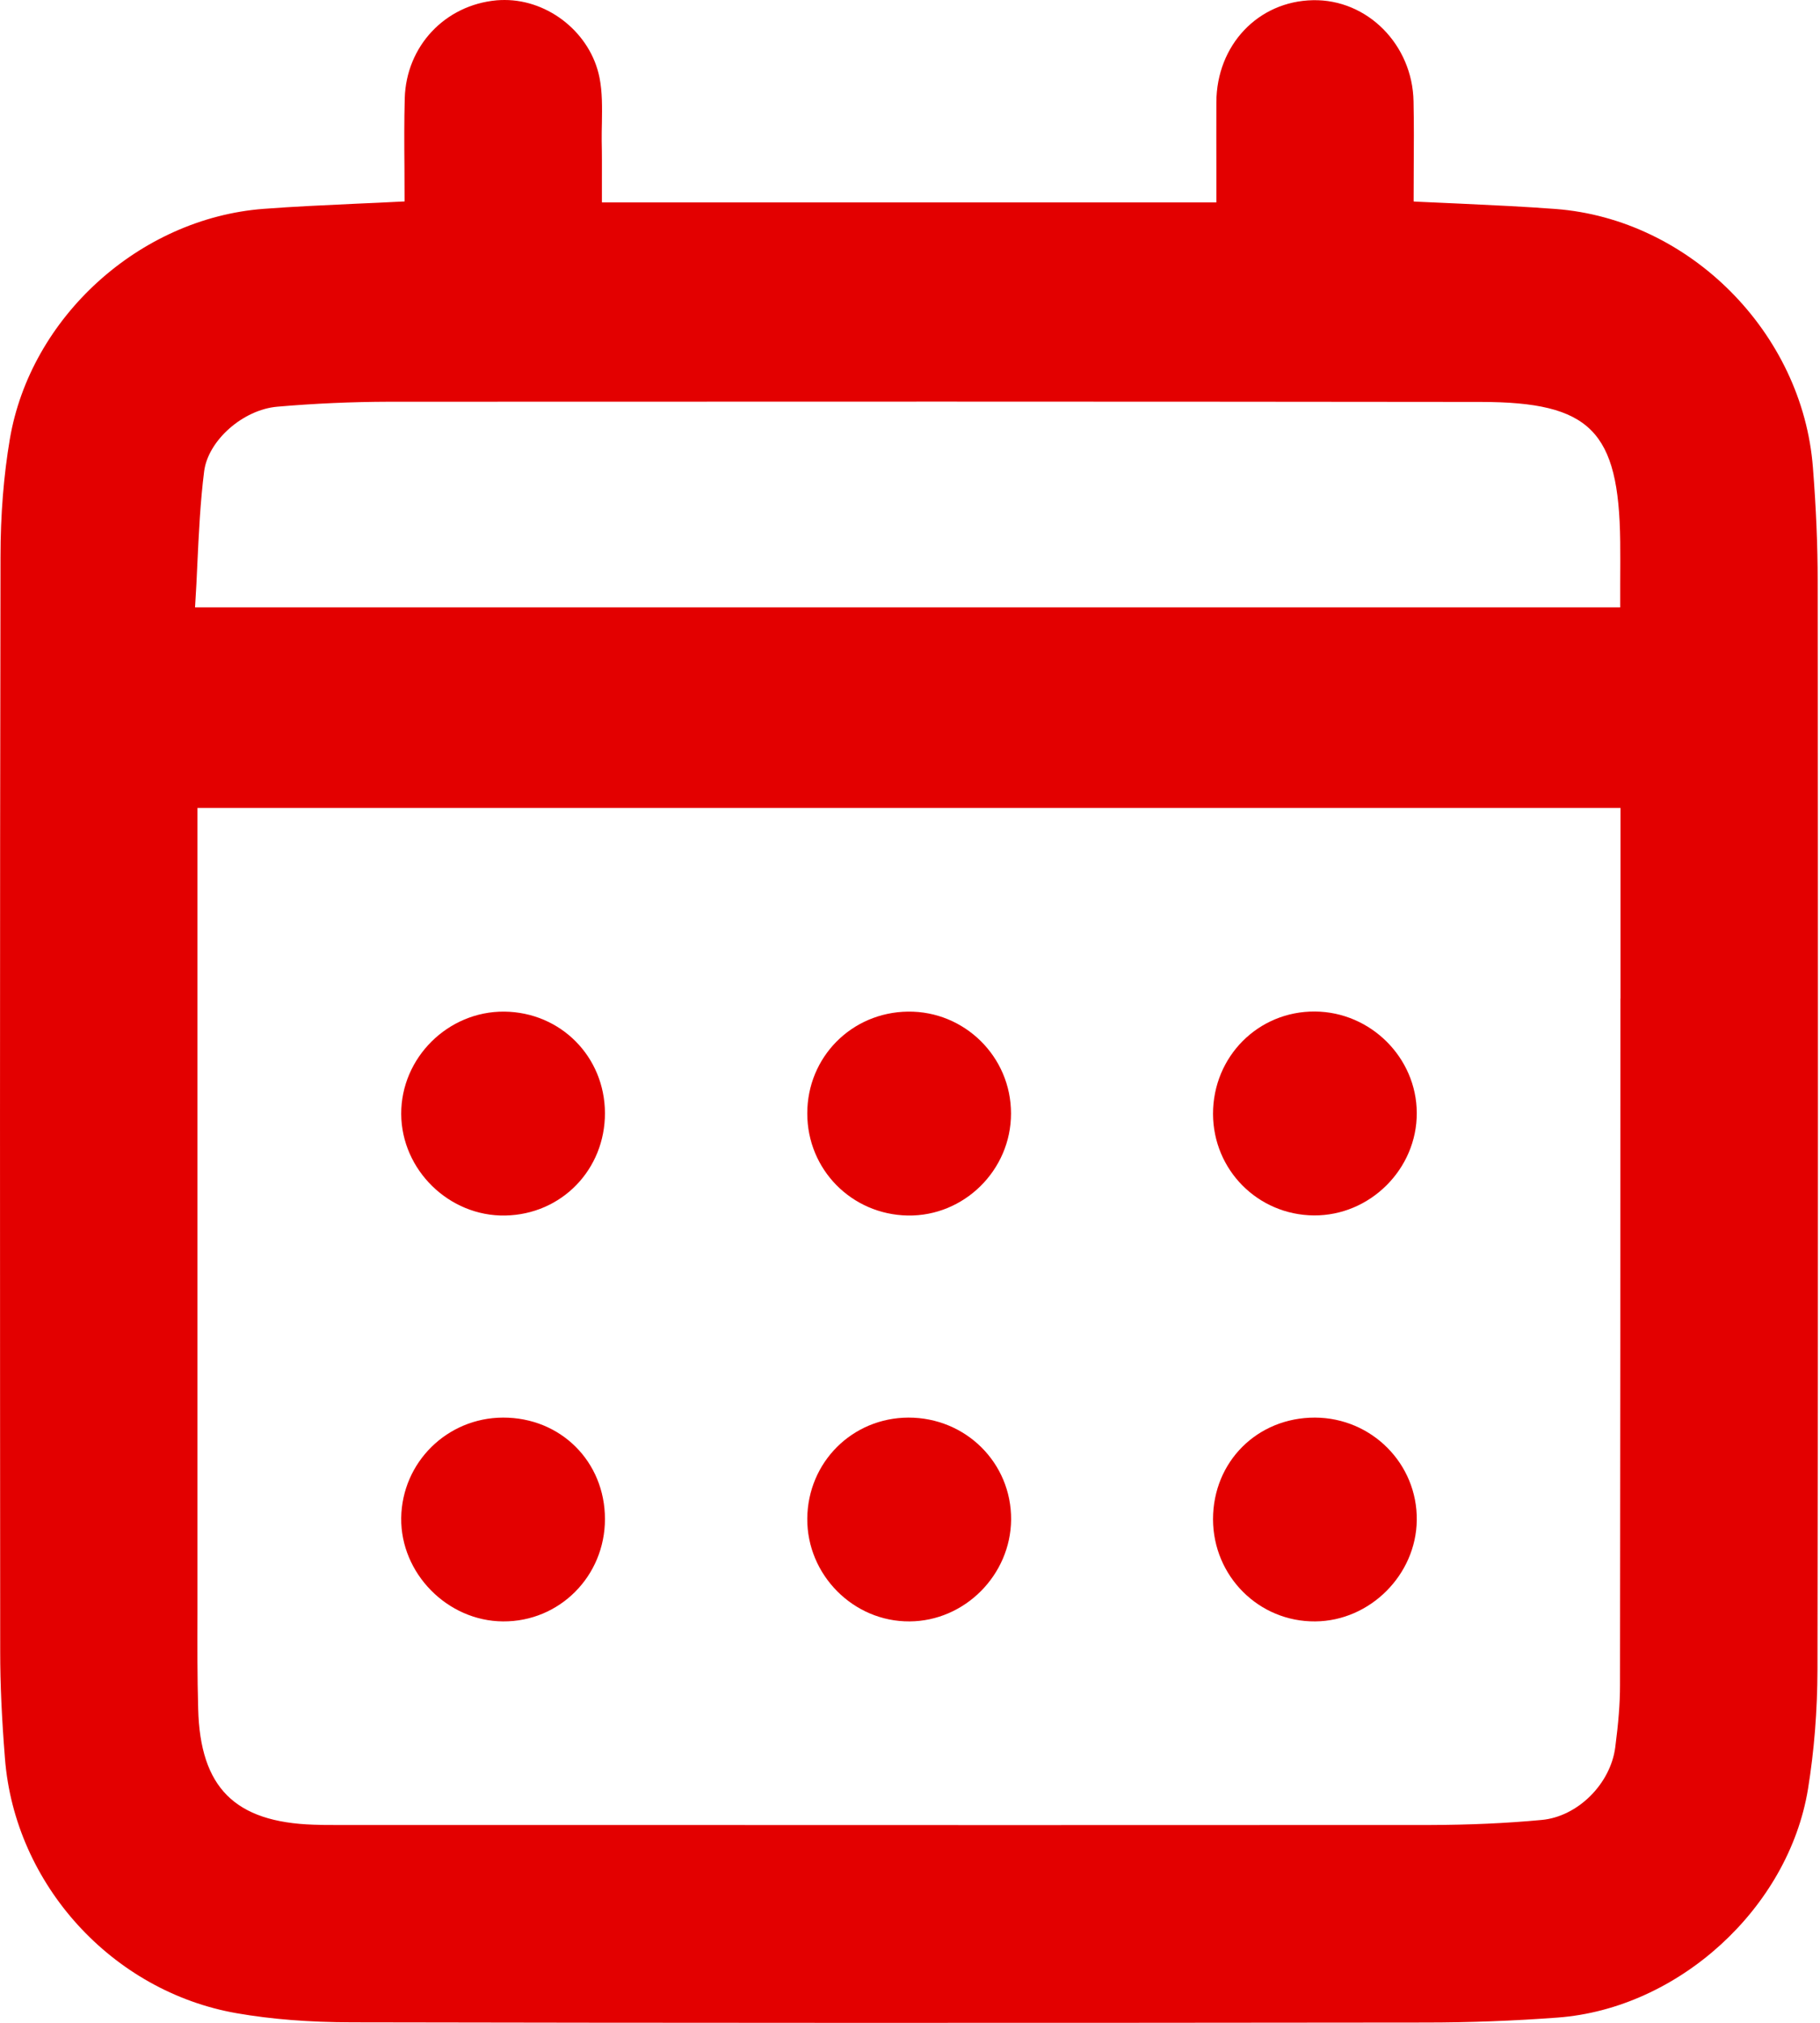 <svg width="18" height="20" viewBox="0 0 18 20" fill="none" xmlns="http://www.w3.org/2000/svg">
<path d="M17.93 4.623C17.828 3.289 16.709 2.166 15.383 2.066C15.076 2.043 14.774 2.029 14.454 2.014C14.307 2.008 14.16 2.001 14.01 1.994L13.981 1.992V1.962C13.981 1.862 13.981 1.762 13.982 1.662C13.983 1.446 13.985 1.222 13.98 1.003C13.97 0.441 13.522 -0.009 12.985 0.002C12.443 0.012 12.032 0.446 12.03 1.011C12.029 1.229 12.03 1.447 12.03 1.666V2.001H5.953V1.97C5.953 1.906 5.953 1.844 5.953 1.783C5.953 1.65 5.954 1.522 5.951 1.394C5.951 1.334 5.951 1.273 5.953 1.212C5.955 1.064 5.958 0.911 5.929 0.767C5.842 0.33 5.431 0 4.991 0C4.965 0 4.939 0.001 4.913 0.003C4.401 0.049 4.018 0.456 4.003 0.971C3.997 1.196 3.998 1.417 4 1.65C4 1.753 4.001 1.857 4.001 1.962V1.992L3.972 1.993C3.819 2.001 3.67 2.008 3.524 2.014C3.207 2.029 2.908 2.042 2.606 2.065C1.379 2.159 0.301 3.137 0.097 4.343C0.037 4.698 0.005 5.089 0.005 5.504C-0.002 9.253 -0 12.925 0.002 16.334C0.002 16.649 0.017 16.983 0.049 17.386C0.146 18.631 1.109 19.69 2.341 19.905C2.686 19.965 3.058 19.994 3.478 19.995C6.571 20.001 9.845 20.002 14.095 19.997C14.536 19.997 14.977 19.98 15.405 19.948C16.6 19.859 17.687 18.867 17.881 17.69C17.942 17.314 17.974 16.916 17.975 16.505C17.982 12.735 17.98 8.95 17.977 5.745C17.977 5.398 17.962 5.03 17.93 4.623V4.623ZM1.931 5.971C1.94 5.838 1.946 5.705 1.952 5.573C1.966 5.273 1.981 4.961 2.019 4.66C2.058 4.355 2.403 4.05 2.743 4.021C3.113 3.989 3.484 3.973 3.845 3.972C7.51 3.97 11.144 3.97 14.645 3.974C15.729 3.975 16.012 4.259 16.024 5.358C16.025 5.49 16.025 5.621 16.024 5.762V6.005H1.929L1.931 5.972V5.971ZM16.026 9.873C16.026 12.137 16.025 14.4 16.022 16.665C16.022 16.841 16.007 17.03 15.975 17.276C15.928 17.639 15.602 17.962 15.247 17.994C14.896 18.027 14.526 18.043 14.144 18.044C12.77 18.045 11.385 18.045 10.005 18.045C8.51 18.045 7.021 18.045 5.557 18.044H3.315C3.24 18.044 3.171 18.044 3.103 18.041C2.322 18.016 1.98 17.674 1.96 16.897C1.951 16.582 1.952 16.262 1.953 15.952C1.953 15.859 1.953 15.767 1.953 15.674C1.953 13.836 1.953 11.998 1.953 10.159V7.988H16.027V9.872L16.026 9.873Z" fill="#E30000"/>
<path d="M11.997 15.021C11.997 14.452 12.435 14.015 13.005 14.016C13.567 14.018 14.019 14.473 14.012 15.03C14.006 15.571 13.549 16.027 13.008 16.031C12.45 16.036 11.998 15.584 11.997 15.021Z" fill="#E30000"/>
<path d="M5.983 15.019C5.983 15.584 5.533 16.035 4.975 16.031C4.425 16.028 3.961 15.556 3.968 15.008C3.976 14.458 4.422 14.018 4.974 14.016C5.545 14.014 5.983 14.451 5.983 15.019Z" fill="#E30000"/>
<path d="M5.983 11.005C5.984 11.565 5.553 12.008 4.996 12.018C4.442 12.028 3.971 11.568 3.968 11.014C3.966 10.458 4.431 9.997 4.988 10.002C5.545 10.008 5.981 10.447 5.983 11.005Z" fill="#E30000"/>
<path d="M8.984 14.016C9.552 14.015 10.004 14.465 10 15.025C9.995 15.573 9.541 16.028 8.996 16.031C8.44 16.035 7.98 15.571 7.984 15.014C7.989 14.457 8.429 14.018 8.984 14.016Z" fill="#E30000"/>
<path d="M7.984 11.008C7.984 10.452 8.422 10.009 8.979 10.002C9.54 9.995 10 10.449 9.999 11.01C9.999 11.569 9.535 12.027 8.978 12.018C8.422 12.008 7.984 11.563 7.984 11.009V11.008Z" fill="#E30000"/>
<path d="M11.997 11.014C11.996 10.446 12.445 9.996 13.007 10.001C13.557 10.006 14.01 10.458 14.012 11.003C14.015 11.558 13.55 12.021 12.994 12.017C12.44 12.012 11.999 11.568 11.997 11.014V11.014Z" fill="#E30000"/>
</svg>
